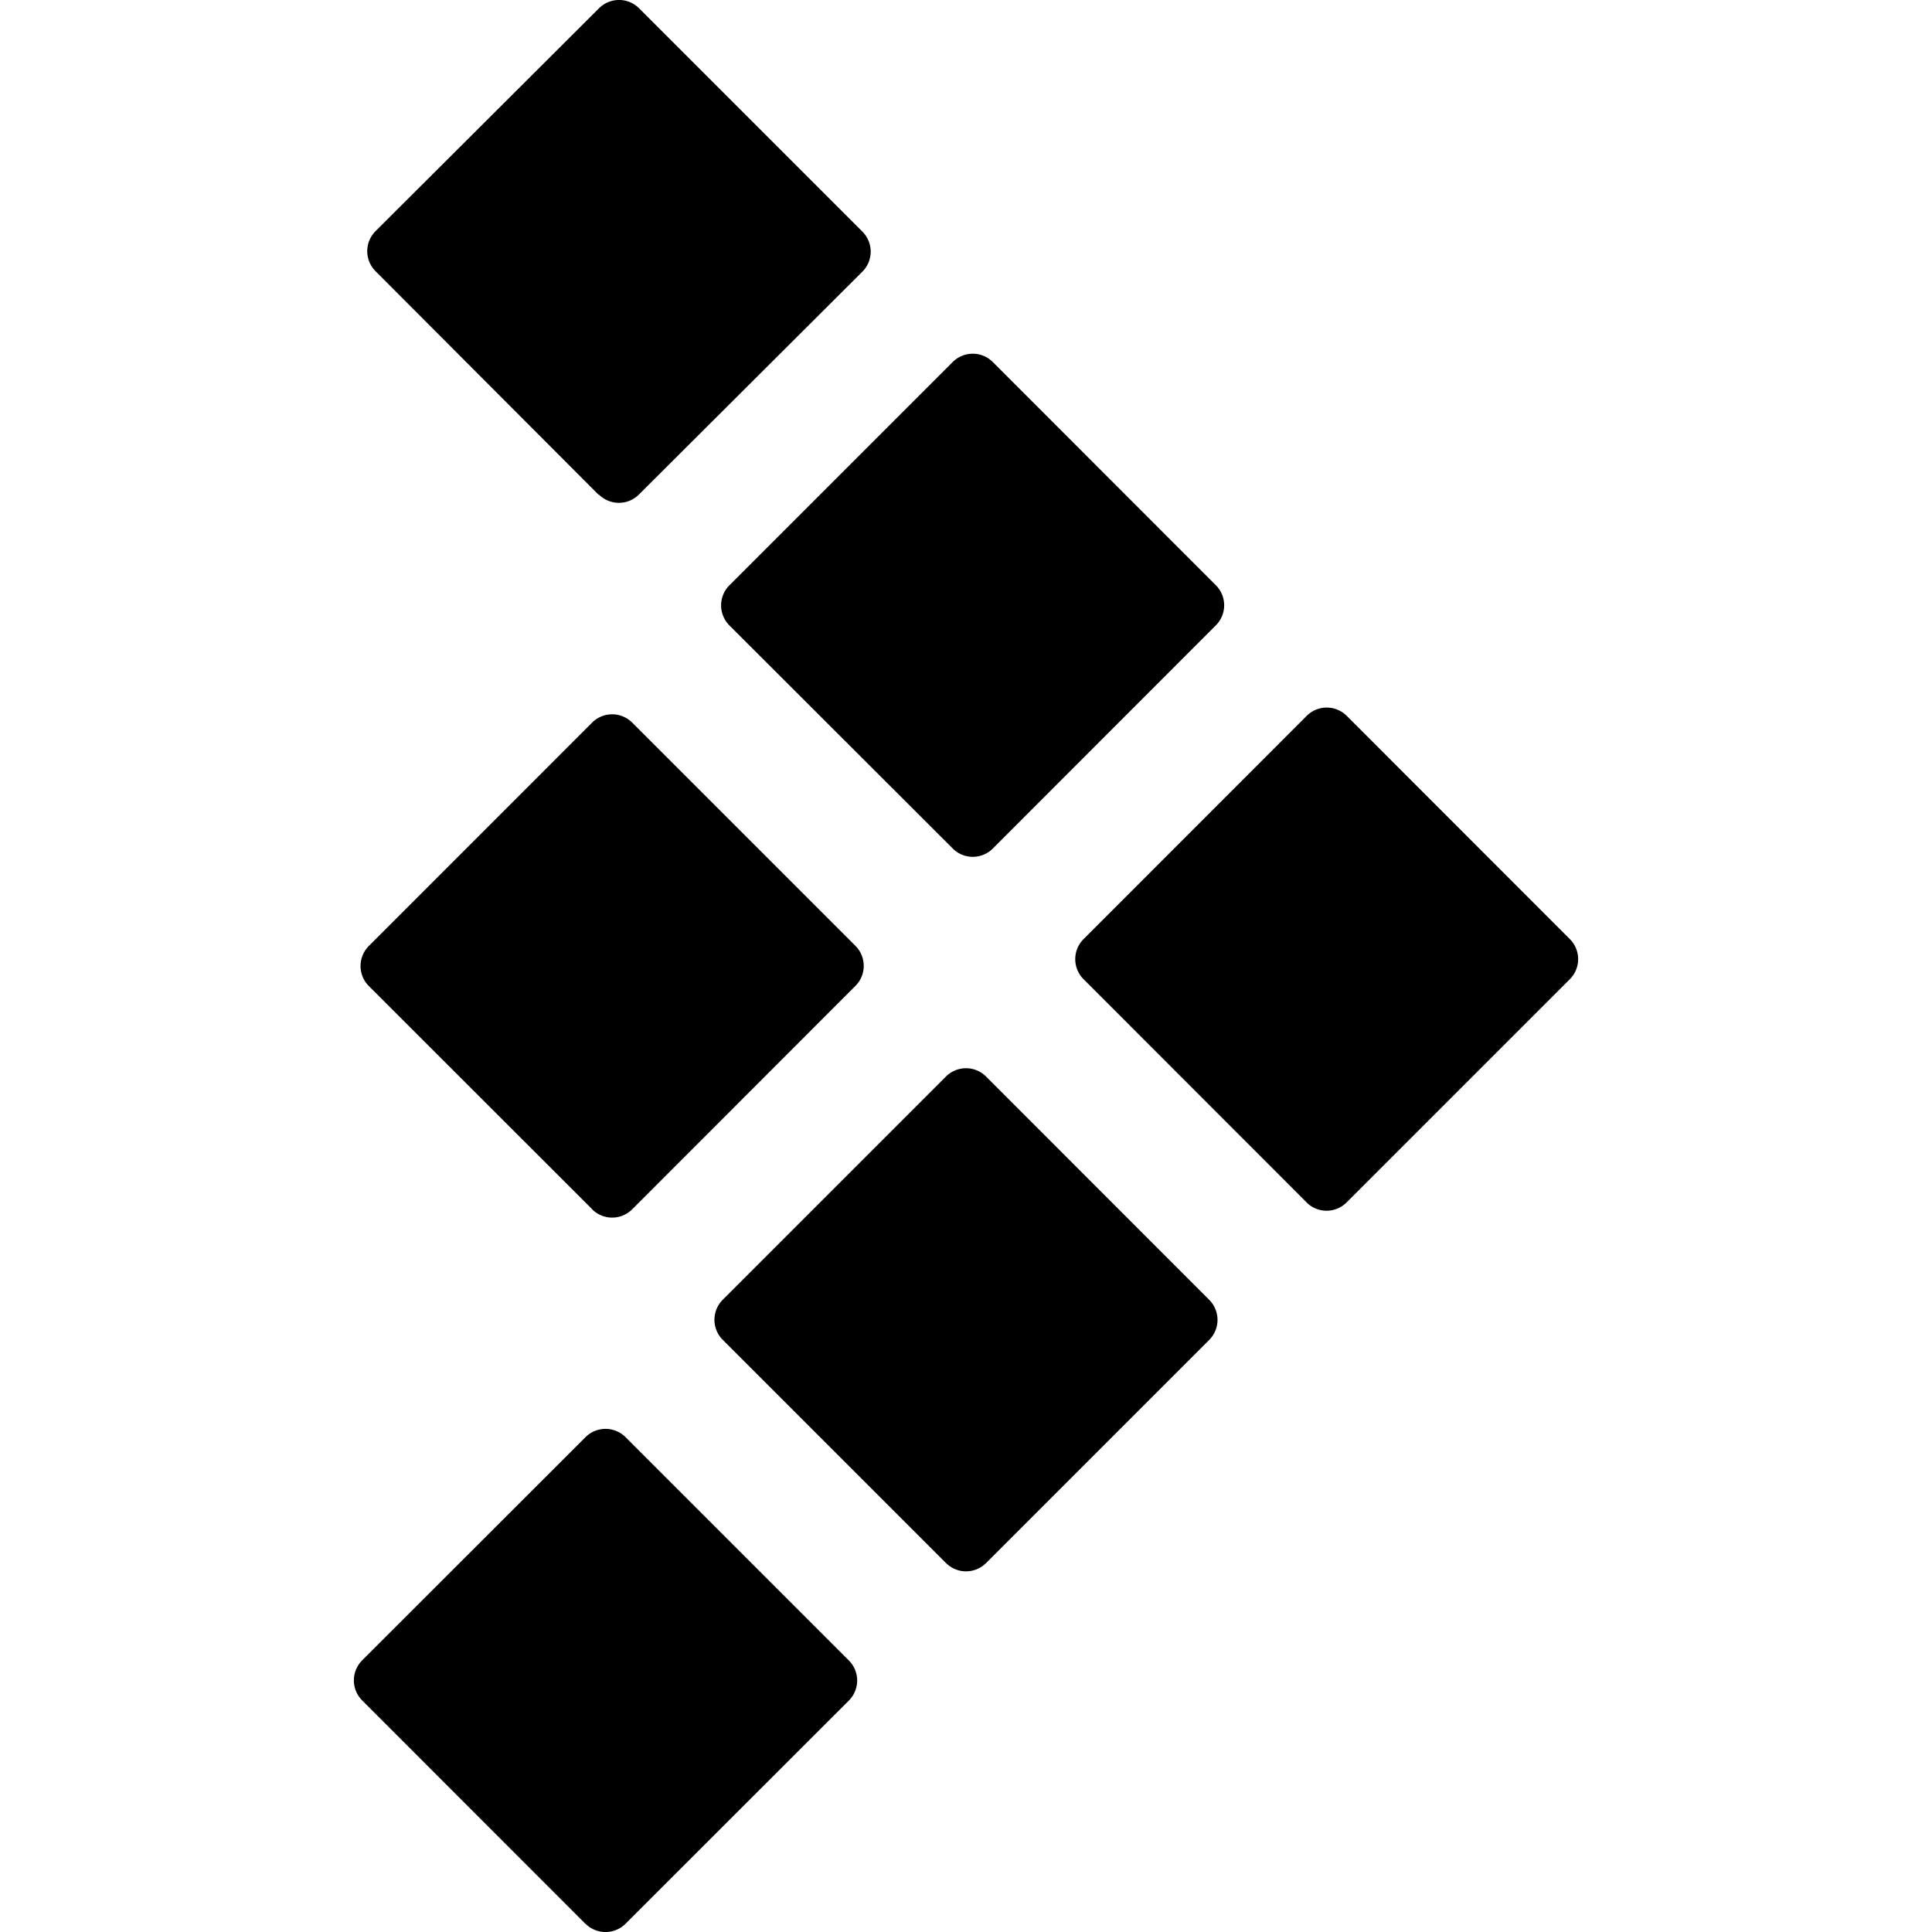 <?xml version="1.0" encoding="UTF-8"?> <svg xmlns="http://www.w3.org/2000/svg" role="img" viewBox="0 0 64 64" id="Testrail--Streamline-Simple-Icons" height="64" width="64"><desc> Testrail Streamline Icon: https://streamlinehq.com </desc><title>TestRail</title><path d="M19.387 63.723 12 56.331a0.939 0.939 0 0 1 0 -1.333l7.392 -7.387a0.939 0.939 0 0 1 1.333 0l7.392 7.392a0.939 0.939 0 0 1 0 1.333l-7.392 7.387a0.939 0.939 0 0 1 -1.333 0H19.387zm11.947 -11.947 -7.392 -7.392a0.939 0.939 0 0 1 0 -1.328l7.392 -7.392a0.939 0.939 0 0 1 1.333 0l7.387 7.392a0.939 0.939 0 0 1 0 1.333l-7.387 7.387a0.939 0.939 0 0 1 -1.331 0zm11.947 -11.947 -7.387 -7.392a0.939 0.939 0 0 1 0 -1.328l7.389 -7.392a0.939 0.939 0 0 1 1.333 0l7.387 7.392a0.939 0.939 0 0 1 0 1.328l-7.392 7.392a0.939 0.939 0 0 1 -1.333 0h0.005zm-23.669 0.224 -7.392 -7.387a0.939 0.939 0 0 1 0 -1.331l7.392 -7.395a0.939 0.939 0 0 1 1.333 0l7.392 7.392a0.939 0.939 0 0 1 0 1.328l-7.392 7.397a0.939 0.939 0 0 1 -1.333 0v-0.005zm11.947 -11.947L24.165 20.72a0.939 0.939 0 0 1 0 -1.333l7.392 -7.392a0.939 0.939 0 0 1 1.333 0l7.387 7.392a0.939 0.939 0 0 1 0 1.328l-7.387 7.392a0.939 0.939 0 0 1 -1.331 0v-0.005zM19.84 16.4 12.443 8.987a0.939 0.939 0 0 1 0 -1.333L19.84 0.277a0.939 0.939 0 0 1 1.333 0l7.392 7.392a0.939 0.939 0 0 1 0 1.333L21.168 16.379a0.939 0.939 0 0 1 -1.333 0l0.005 0.016v0.003z" fill="#000000" stroke-width="2.667"></path></svg> 